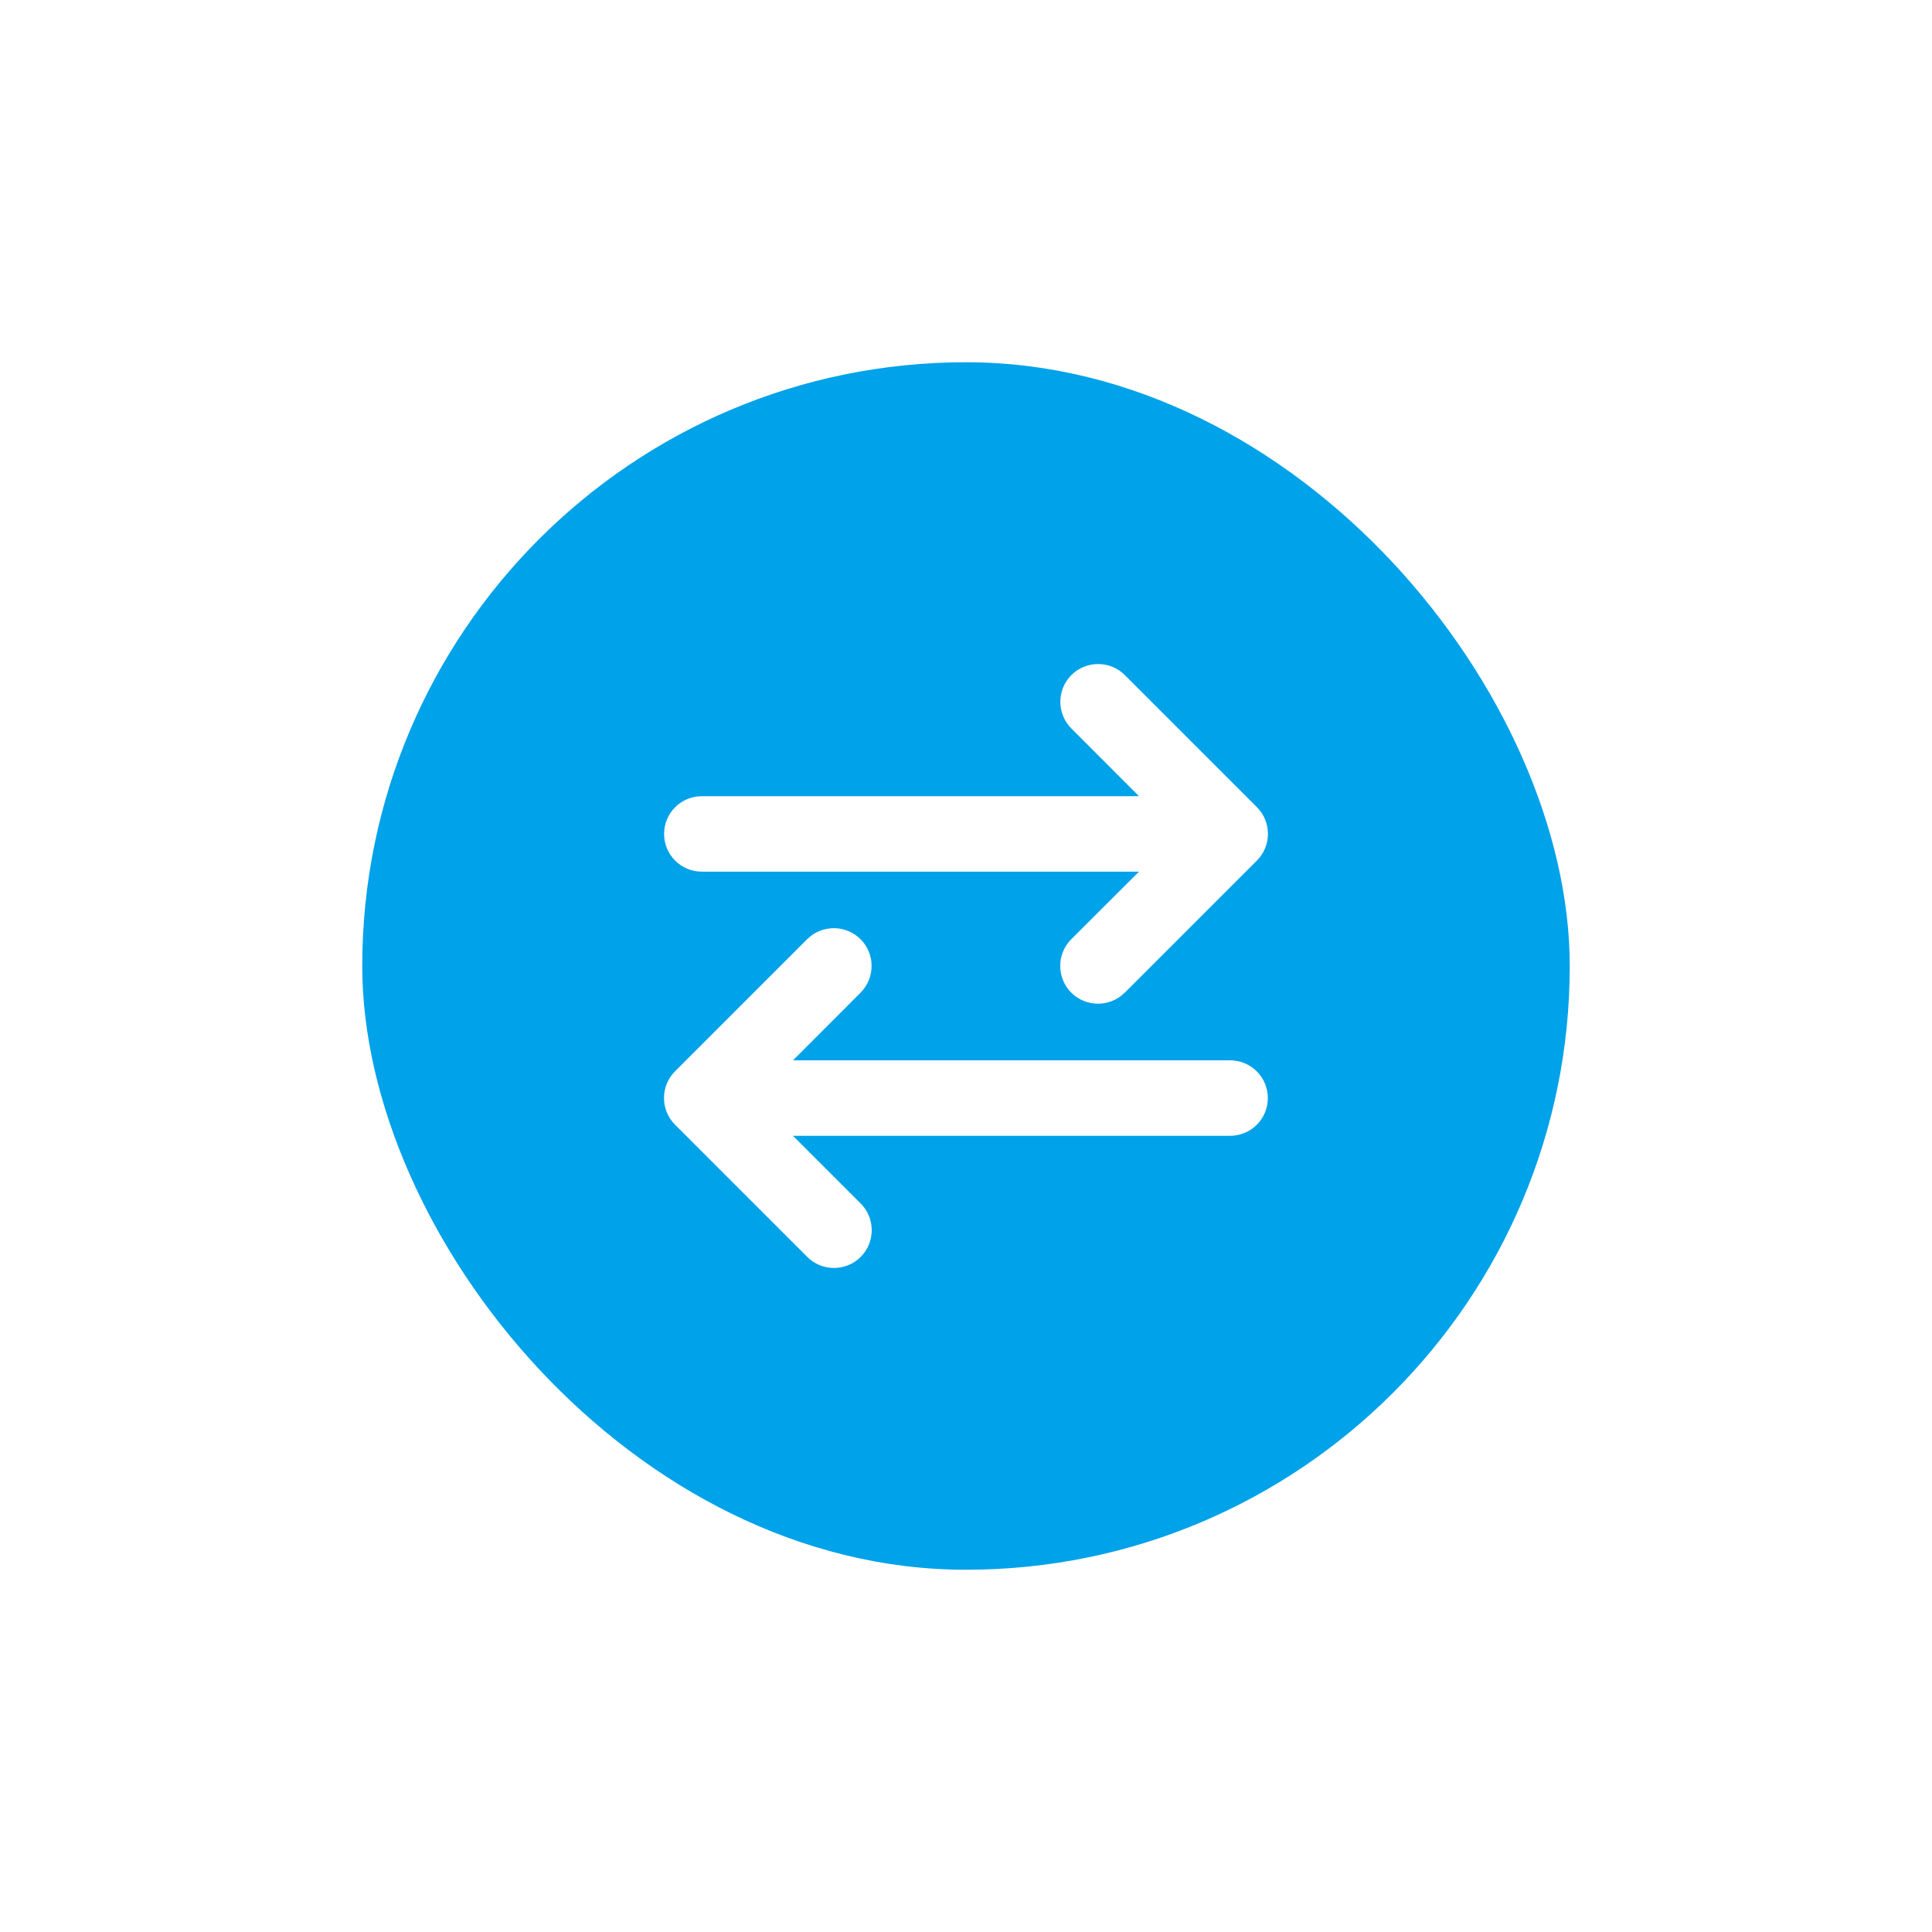 <svg width="64" height="64" viewBox="0 0 64 64" fill="none" xmlns="http://www.w3.org/2000/svg">
<g filter="url(#filter0_d_6158_20835)">
<rect x="12" y="12" width="40" height="40" rx="20" fill="#00A2E9"/>
<g clip-path="url(#clip0_6158_20835)">
<path d="M37.257 32.883C36.769 33.371 35.976 33.371 35.487 32.883C34.999 32.394 34.999 31.601 35.487 31.113L37.73 28.875H23.249C22.558 28.875 21.999 28.316 21.999 27.625C21.999 26.933 22.558 26.375 23.249 26.375H37.73L35.491 24.133C35.003 23.644 35.003 22.851 35.491 22.363C35.98 21.875 36.773 21.875 37.261 22.363L41.636 26.738C42.124 27.226 42.124 28.019 41.636 28.508L37.261 32.883H37.257ZM26.737 41.633L22.362 37.258C21.874 36.769 21.874 35.976 22.362 35.488L26.737 31.113C27.226 30.625 28.019 30.625 28.507 31.113C28.995 31.601 28.995 32.394 28.507 32.883L26.269 35.125H40.749C41.44 35.125 41.999 35.684 41.999 36.375C41.999 37.066 41.44 37.625 40.749 37.625H26.269L28.511 39.867C28.999 40.355 28.999 41.148 28.511 41.637C28.023 42.125 27.23 42.125 26.741 41.637L26.737 41.633Z" fill="white"/>
</g>
</g>
<defs>
<filter id="filter0_d_6158_20835" x="0" y="0" width="64" height="64" filterUnits="userSpaceOnUse" color-interpolation-filters="sRGB">
<feFlood flood-opacity="0" result="BackgroundImageFix"/>
<feColorMatrix in="SourceAlpha" type="matrix" values="0 0 0 0 0 0 0 0 0 0 0 0 0 0 0 0 0 0 127 0" result="hardAlpha"/>
<feOffset/>
<feGaussianBlur stdDeviation="6"/>
<feComposite in2="hardAlpha" operator="out"/>
<feColorMatrix type="matrix" values="0 0 0 0 0.104 0 0 0 0 0.727 0 0 0 0 1 0 0 0 0.16 0"/>
<feBlend mode="normal" in2="BackgroundImageFix" result="effect1_dropShadow_6158_20835"/>
<feBlend mode="normal" in="SourceGraphic" in2="effect1_dropShadow_6158_20835" result="shape"/>
</filter>
<clipPath id="clip0_6158_20835">
<rect width="22.5" height="20" fill="white" transform="translate(20.75 22)"/>
</clipPath>
</defs>
</svg>
